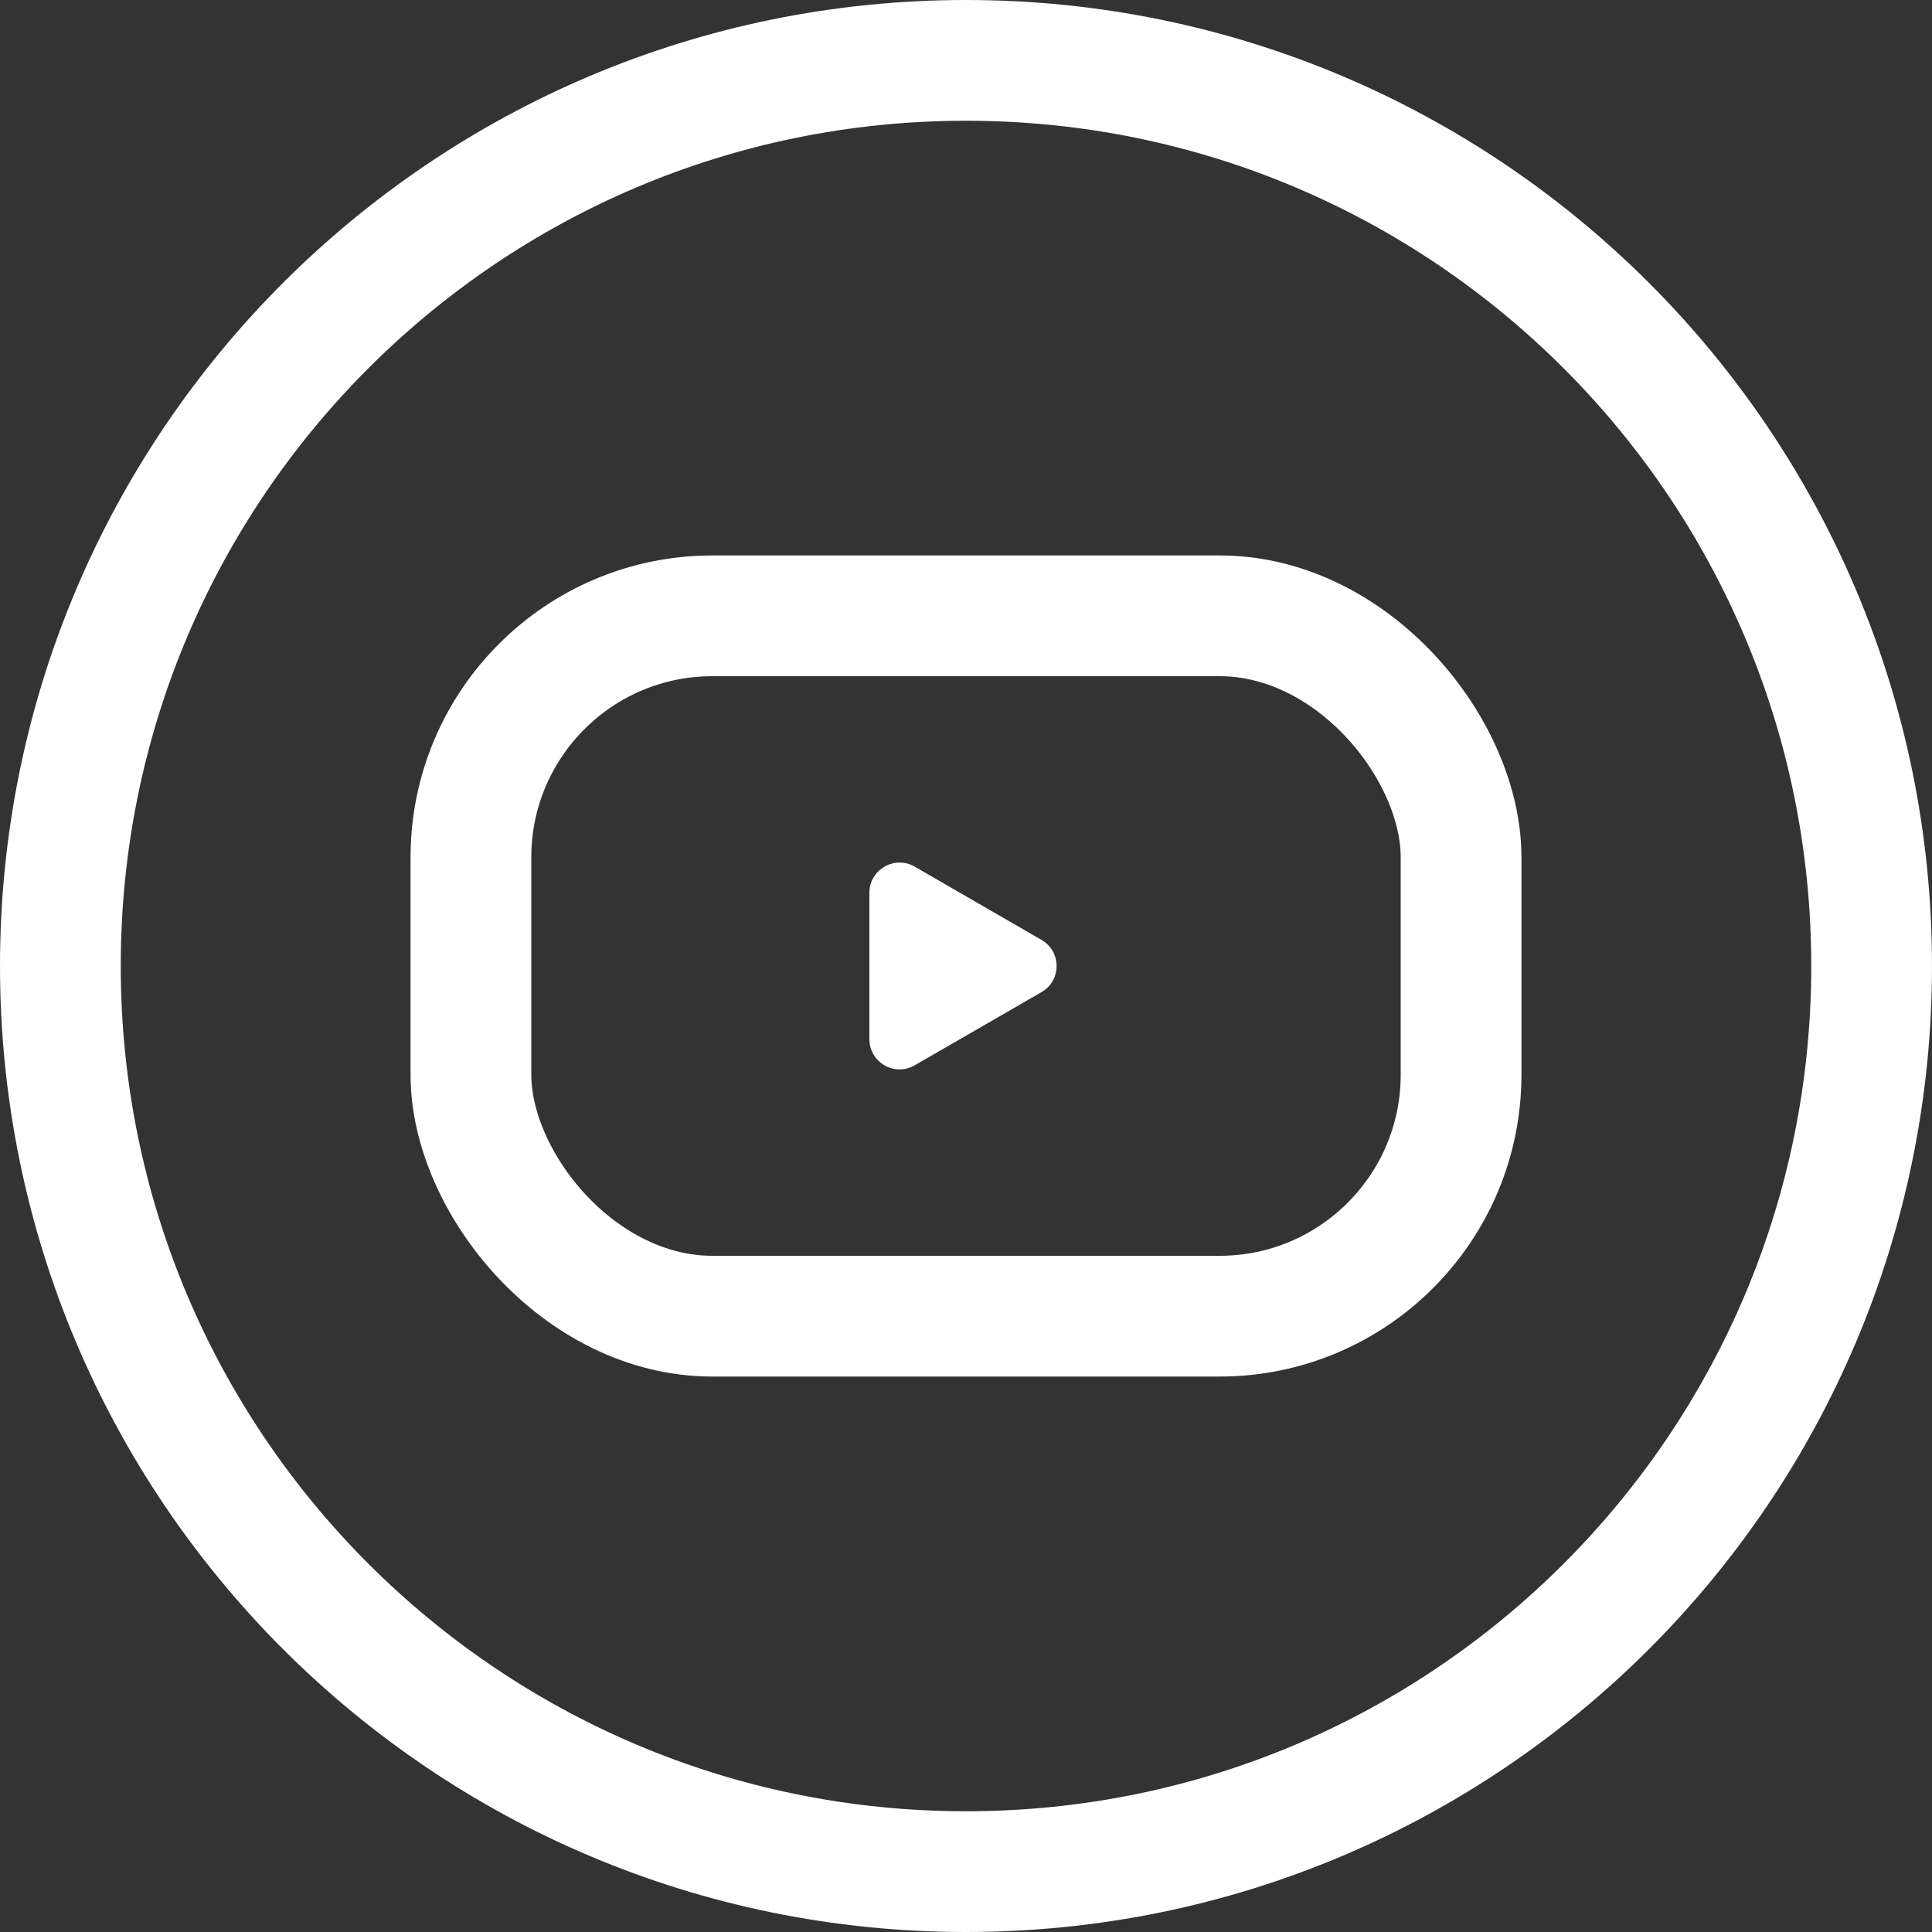 <svg width="32" height="32" viewBox="0 0 32 32" fill="none" xmlns="http://www.w3.org/2000/svg">
<rect x="0" y="0" width="32" height="32" fill="#333333" stroke="none"/>
<g id="ico_sns_youtube">
<path id="&#237;&#131;&#128;&#236;&#155;&#144; 635-13" d="M31 16C31 24.284 24.284 31 16 31C7.716 31 1 24.284 1 16C1 7.716 7.716 1 16 1C24.284 1 31 7.716 31 16Z" stroke="white" stroke-width="2"/>
<g id="Group 1707481862">
<rect id="Rectangle 33038" x="7.8" y="10.2" width="16.4" height="11.6" rx="4" stroke="white" stroke-width="2" stroke-linejoin="round"/>
<path id="Polygon 1" d="M17.25 15.567C17.584 15.759 17.584 16.241 17.25 16.433L15.15 17.645C14.817 17.838 14.4 17.597 14.4 17.212V14.787C14.4 14.403 14.817 14.162 15.15 14.354L17.25 15.567Z" fill="white"/>
</g>
</g>
</svg>
